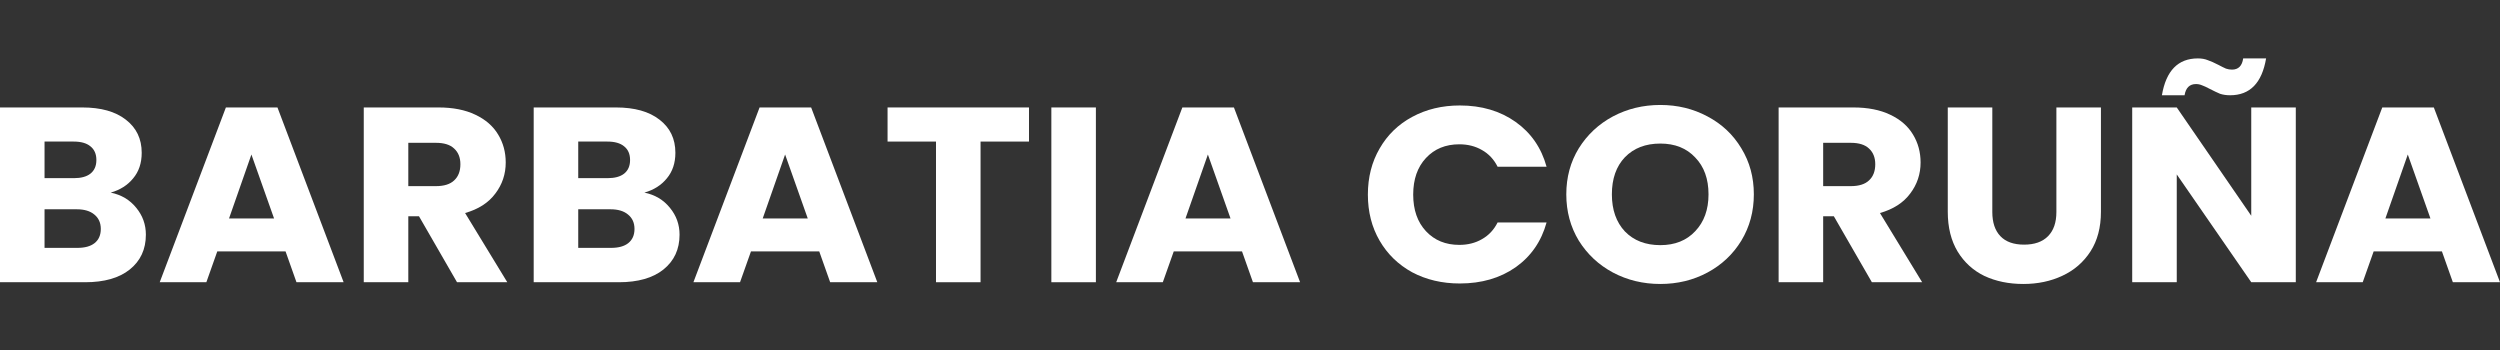 <svg width="214" height="30" viewBox="0 0 214 30" fill="none" xmlns="http://www.w3.org/2000/svg">
<rect x="0" y="0" width="214" height="30" fill="#333333" stroke="none"/>
<path d="M9.476 16.487C10.383 16.672 11.112 17.105 11.662 17.787C12.212 18.455 12.487 19.222 12.487 20.089C12.487 21.339 12.026 22.333 11.104 23.072C10.197 23.797 8.926 24.159 7.291 24.159H0V9.198H7.046C8.637 9.198 9.878 9.546 10.77 10.243C11.676 10.939 12.13 11.884 12.13 13.077C12.13 13.958 11.885 14.69 11.394 15.272C10.918 15.855 10.279 16.26 9.476 16.487ZM3.813 15.251H6.31C6.935 15.251 7.41 15.123 7.737 14.867C8.079 14.597 8.25 14.207 8.25 13.695C8.25 13.184 8.079 12.793 7.737 12.523C7.41 12.253 6.935 12.118 6.31 12.118H3.813V15.251ZM6.622 21.218C7.262 21.218 7.752 21.083 8.094 20.813C8.451 20.529 8.629 20.124 8.629 19.598C8.629 19.073 8.443 18.661 8.072 18.362C7.715 18.064 7.217 17.915 6.578 17.915H3.813V21.218H6.622Z" fill="white"/>
<path d="M24.442 21.517H18.6L17.664 24.159H13.672L19.336 9.198H23.751L29.414 24.159H25.378L24.442 21.517ZM23.461 18.703L21.521 13.226L19.604 18.703H23.461Z" fill="white"/>
<path d="M39.121 24.159L35.865 18.512H34.951V24.159H31.138V9.198H37.537C38.771 9.198 39.819 9.404 40.681 9.816C41.558 10.228 42.212 10.797 42.644 11.521C43.075 12.232 43.29 13.027 43.29 13.908C43.29 14.903 42.993 15.791 42.398 16.572C41.819 17.354 40.956 17.908 39.812 18.235L43.424 24.159H39.121ZM34.951 15.933H37.315C38.013 15.933 38.533 15.769 38.875 15.443C39.232 15.116 39.41 14.654 39.41 14.057C39.41 13.489 39.232 13.042 38.875 12.715C38.533 12.388 38.013 12.225 37.315 12.225H34.951V15.933Z" fill="white"/>
<path d="M55.16 16.487C56.067 16.672 56.795 17.105 57.345 17.787C57.895 18.455 58.17 19.222 58.17 20.089C58.17 21.339 57.709 22.333 56.788 23.072C55.881 23.797 54.61 24.159 52.975 24.159H45.684V9.198H52.73C54.32 9.198 55.562 9.546 56.453 10.243C57.36 10.939 57.813 11.884 57.813 13.077C57.813 13.958 57.568 14.69 57.078 15.272C56.602 15.855 55.963 16.26 55.16 16.487ZM49.497 15.251H51.994C52.618 15.251 53.094 15.123 53.421 14.867C53.763 14.597 53.934 14.207 53.934 13.695C53.934 13.184 53.763 12.793 53.421 12.523C53.094 12.253 52.618 12.118 51.994 12.118H49.497V15.251ZM52.306 21.218C52.945 21.218 53.436 21.083 53.778 20.813C54.134 20.529 54.313 20.124 54.313 19.598C54.313 19.073 54.127 18.661 53.755 18.362C53.399 18.064 52.901 17.915 52.261 17.915H49.497V21.218H52.306Z" fill="white"/>
<path d="M70.126 21.517H64.284L63.347 24.159H59.356L65.02 9.198H69.434L75.098 24.159H71.062L70.126 21.517ZM69.145 18.703L67.205 13.226L65.287 18.703H69.145Z" fill="white"/>
<path d="M88.082 9.198V12.118H83.935V24.159H80.122V12.118H75.975V9.198H88.082Z" fill="white"/>
<path d="M93.808 9.198V24.159H89.996V9.198H93.808Z" fill="white"/>
<path d="M106.316 21.517H100.474L99.537 24.159H95.546L101.209 9.198H105.624L111.288 24.159H107.252L106.316 21.517ZM105.334 18.703L103.395 13.226L101.477 18.703H105.334Z" fill="white"/>
<path d="M117.09 16.657C117.09 15.18 117.425 13.866 118.094 12.715C118.762 11.55 119.691 10.648 120.881 10.008C122.085 9.355 123.445 9.028 124.961 9.028C126.819 9.028 128.41 9.497 129.733 10.434C131.056 11.372 131.94 12.651 132.386 14.271H128.194C127.882 13.645 127.436 13.169 126.856 12.843C126.292 12.516 125.645 12.352 124.917 12.352C123.742 12.352 122.791 12.743 122.062 13.525C121.334 14.306 120.97 15.35 120.97 16.657C120.97 17.965 121.334 19.009 122.062 19.79C122.791 20.572 123.742 20.962 124.917 20.962C125.645 20.962 126.292 20.799 126.856 20.472C127.436 20.145 127.882 19.669 128.194 19.044H132.386C131.94 20.664 131.056 21.943 129.733 22.88C128.41 23.804 126.819 24.266 124.961 24.266C123.445 24.266 122.085 23.946 120.881 23.307C119.691 22.653 118.762 21.751 118.094 20.6C117.425 19.449 117.09 18.135 117.09 16.657Z" fill="white"/>
<path d="M142.124 24.308C140.652 24.308 139.3 23.982 138.066 23.328C136.847 22.674 135.873 21.765 135.145 20.6C134.431 19.421 134.075 18.099 134.075 16.636C134.075 15.173 134.431 13.858 135.145 12.694C135.873 11.528 136.847 10.619 138.066 9.966C139.3 9.312 140.652 8.985 142.124 8.985C143.596 8.985 144.941 9.312 146.16 9.966C147.394 10.619 148.36 11.528 149.058 12.694C149.772 13.858 150.129 15.173 150.129 16.636C150.129 18.099 149.772 19.421 149.058 20.6C148.345 21.765 147.379 22.674 146.16 23.328C144.941 23.982 143.596 24.308 142.124 24.308ZM142.124 20.984C143.373 20.984 144.369 20.586 145.112 19.79C145.87 18.995 146.249 17.943 146.249 16.636C146.249 15.315 145.87 14.263 145.112 13.482C144.369 12.686 143.373 12.289 142.124 12.289C140.86 12.289 139.85 12.679 139.091 13.461C138.348 14.242 137.977 15.301 137.977 16.636C137.977 17.957 138.348 19.016 139.091 19.811C139.85 20.593 140.86 20.984 142.124 20.984Z" fill="white"/>
<path d="M160.232 24.159L156.977 18.512H156.063V24.159H152.25V9.198H158.649C159.883 9.198 160.931 9.404 161.793 9.816C162.67 10.228 163.324 10.797 163.755 11.521C164.187 12.232 164.402 13.027 164.402 13.908C164.402 14.903 164.105 15.791 163.51 16.572C162.93 17.354 162.068 17.908 160.924 18.235L164.536 24.159H160.232ZM156.063 15.933H158.426C159.125 15.933 159.645 15.769 159.987 15.443C160.344 15.116 160.522 14.654 160.522 14.057C160.522 13.489 160.344 13.042 159.987 12.715C159.645 12.388 159.125 12.225 158.426 12.225H156.063V15.933Z" fill="white"/>
<path d="M170.542 9.198V18.149C170.542 19.044 170.772 19.733 171.233 20.216C171.694 20.7 172.37 20.941 173.262 20.941C174.154 20.941 174.838 20.7 175.313 20.216C175.789 19.733 176.027 19.044 176.027 18.149V9.198H179.84V18.128C179.84 19.463 179.542 20.593 178.948 21.517C178.353 22.44 177.55 23.136 176.54 23.605C175.544 24.074 174.429 24.308 173.195 24.308C171.961 24.308 170.854 24.081 169.873 23.626C168.906 23.157 168.141 22.461 167.576 21.538C167.011 20.6 166.729 19.463 166.729 18.128V9.198H170.542Z" fill="white"/>
<path d="M196.52 24.159H192.707L186.33 14.931V24.159H182.517V9.198H186.33L192.707 18.469V9.198H196.52V24.159ZM185.059 8.154C185.416 6.051 186.441 5 188.136 5C188.463 5 188.745 5.05 188.983 5.149C189.236 5.234 189.541 5.369 189.897 5.554C190.165 5.696 190.381 5.803 190.544 5.874C190.708 5.931 190.879 5.959 191.057 5.959C191.607 5.959 191.927 5.639 192.016 5H193.978C193.621 7.103 192.595 8.154 190.901 8.154C190.574 8.154 190.284 8.111 190.031 8.026C189.793 7.927 189.496 7.785 189.139 7.6C188.872 7.458 188.656 7.358 188.493 7.302C188.329 7.231 188.158 7.195 187.98 7.195C187.43 7.195 187.103 7.515 186.999 8.154H185.059Z" fill="white"/>
<path d="M209.028 21.517H203.186L202.249 24.159H198.258L203.922 9.198H208.336L214 24.159H209.964L209.028 21.517ZM208.047 18.703L206.107 13.226L204.189 18.703H208.047Z" fill="white"/>
</svg>
